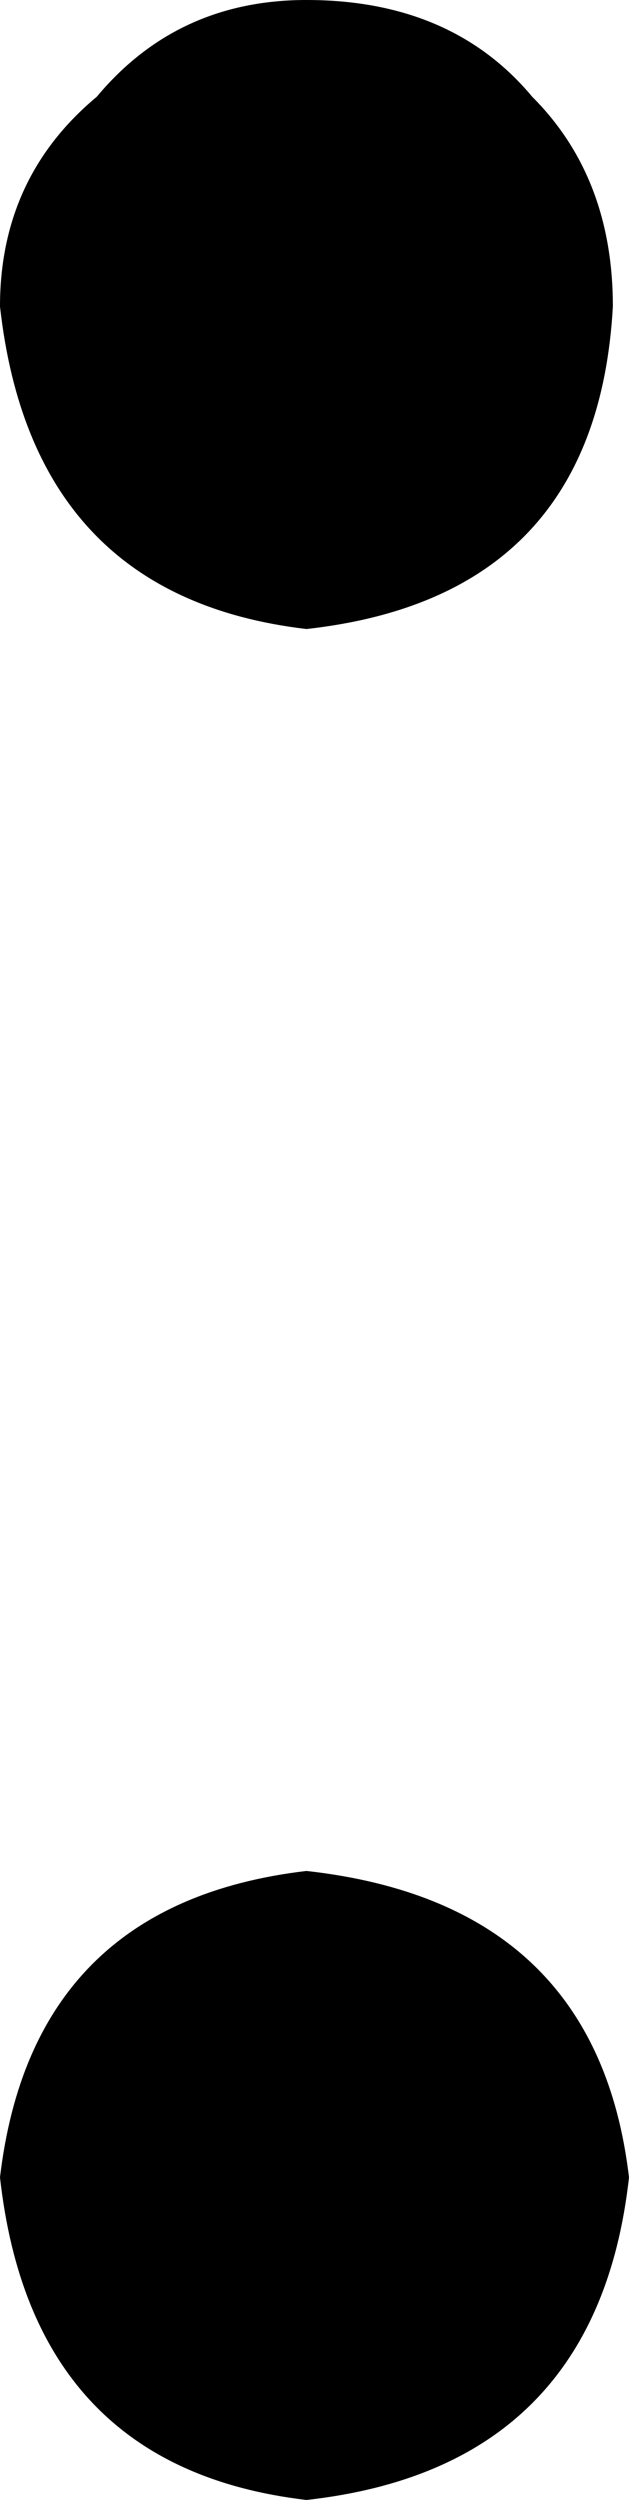 <?xml version="1.0" encoding="UTF-8" standalone="no"?>
<svg xmlns:xlink="http://www.w3.org/1999/xlink" height="7.75px" width="1.95px" xmlns="http://www.w3.org/2000/svg">
  <g transform="matrix(1.0, 0.0, 0.0, 1.0, 0.0, 0.0)">
    <path d="M0.95 0.0 Q1.4 0.0 1.65 0.3 1.9 0.55 1.9 0.95 1.85 1.85 0.95 1.95 0.1 1.85 0.0 0.95 0.0 0.55 0.3 0.3 0.55 0.0 0.95 0.0 M0.95 5.8 Q1.85 5.9 1.95 6.75 1.85 7.65 0.95 7.75 0.1 7.65 0.0 6.75 0.1 5.9 0.95 5.8" fill="#000000" fill-rule="evenodd" stroke="none"/>
  </g>
</svg>
